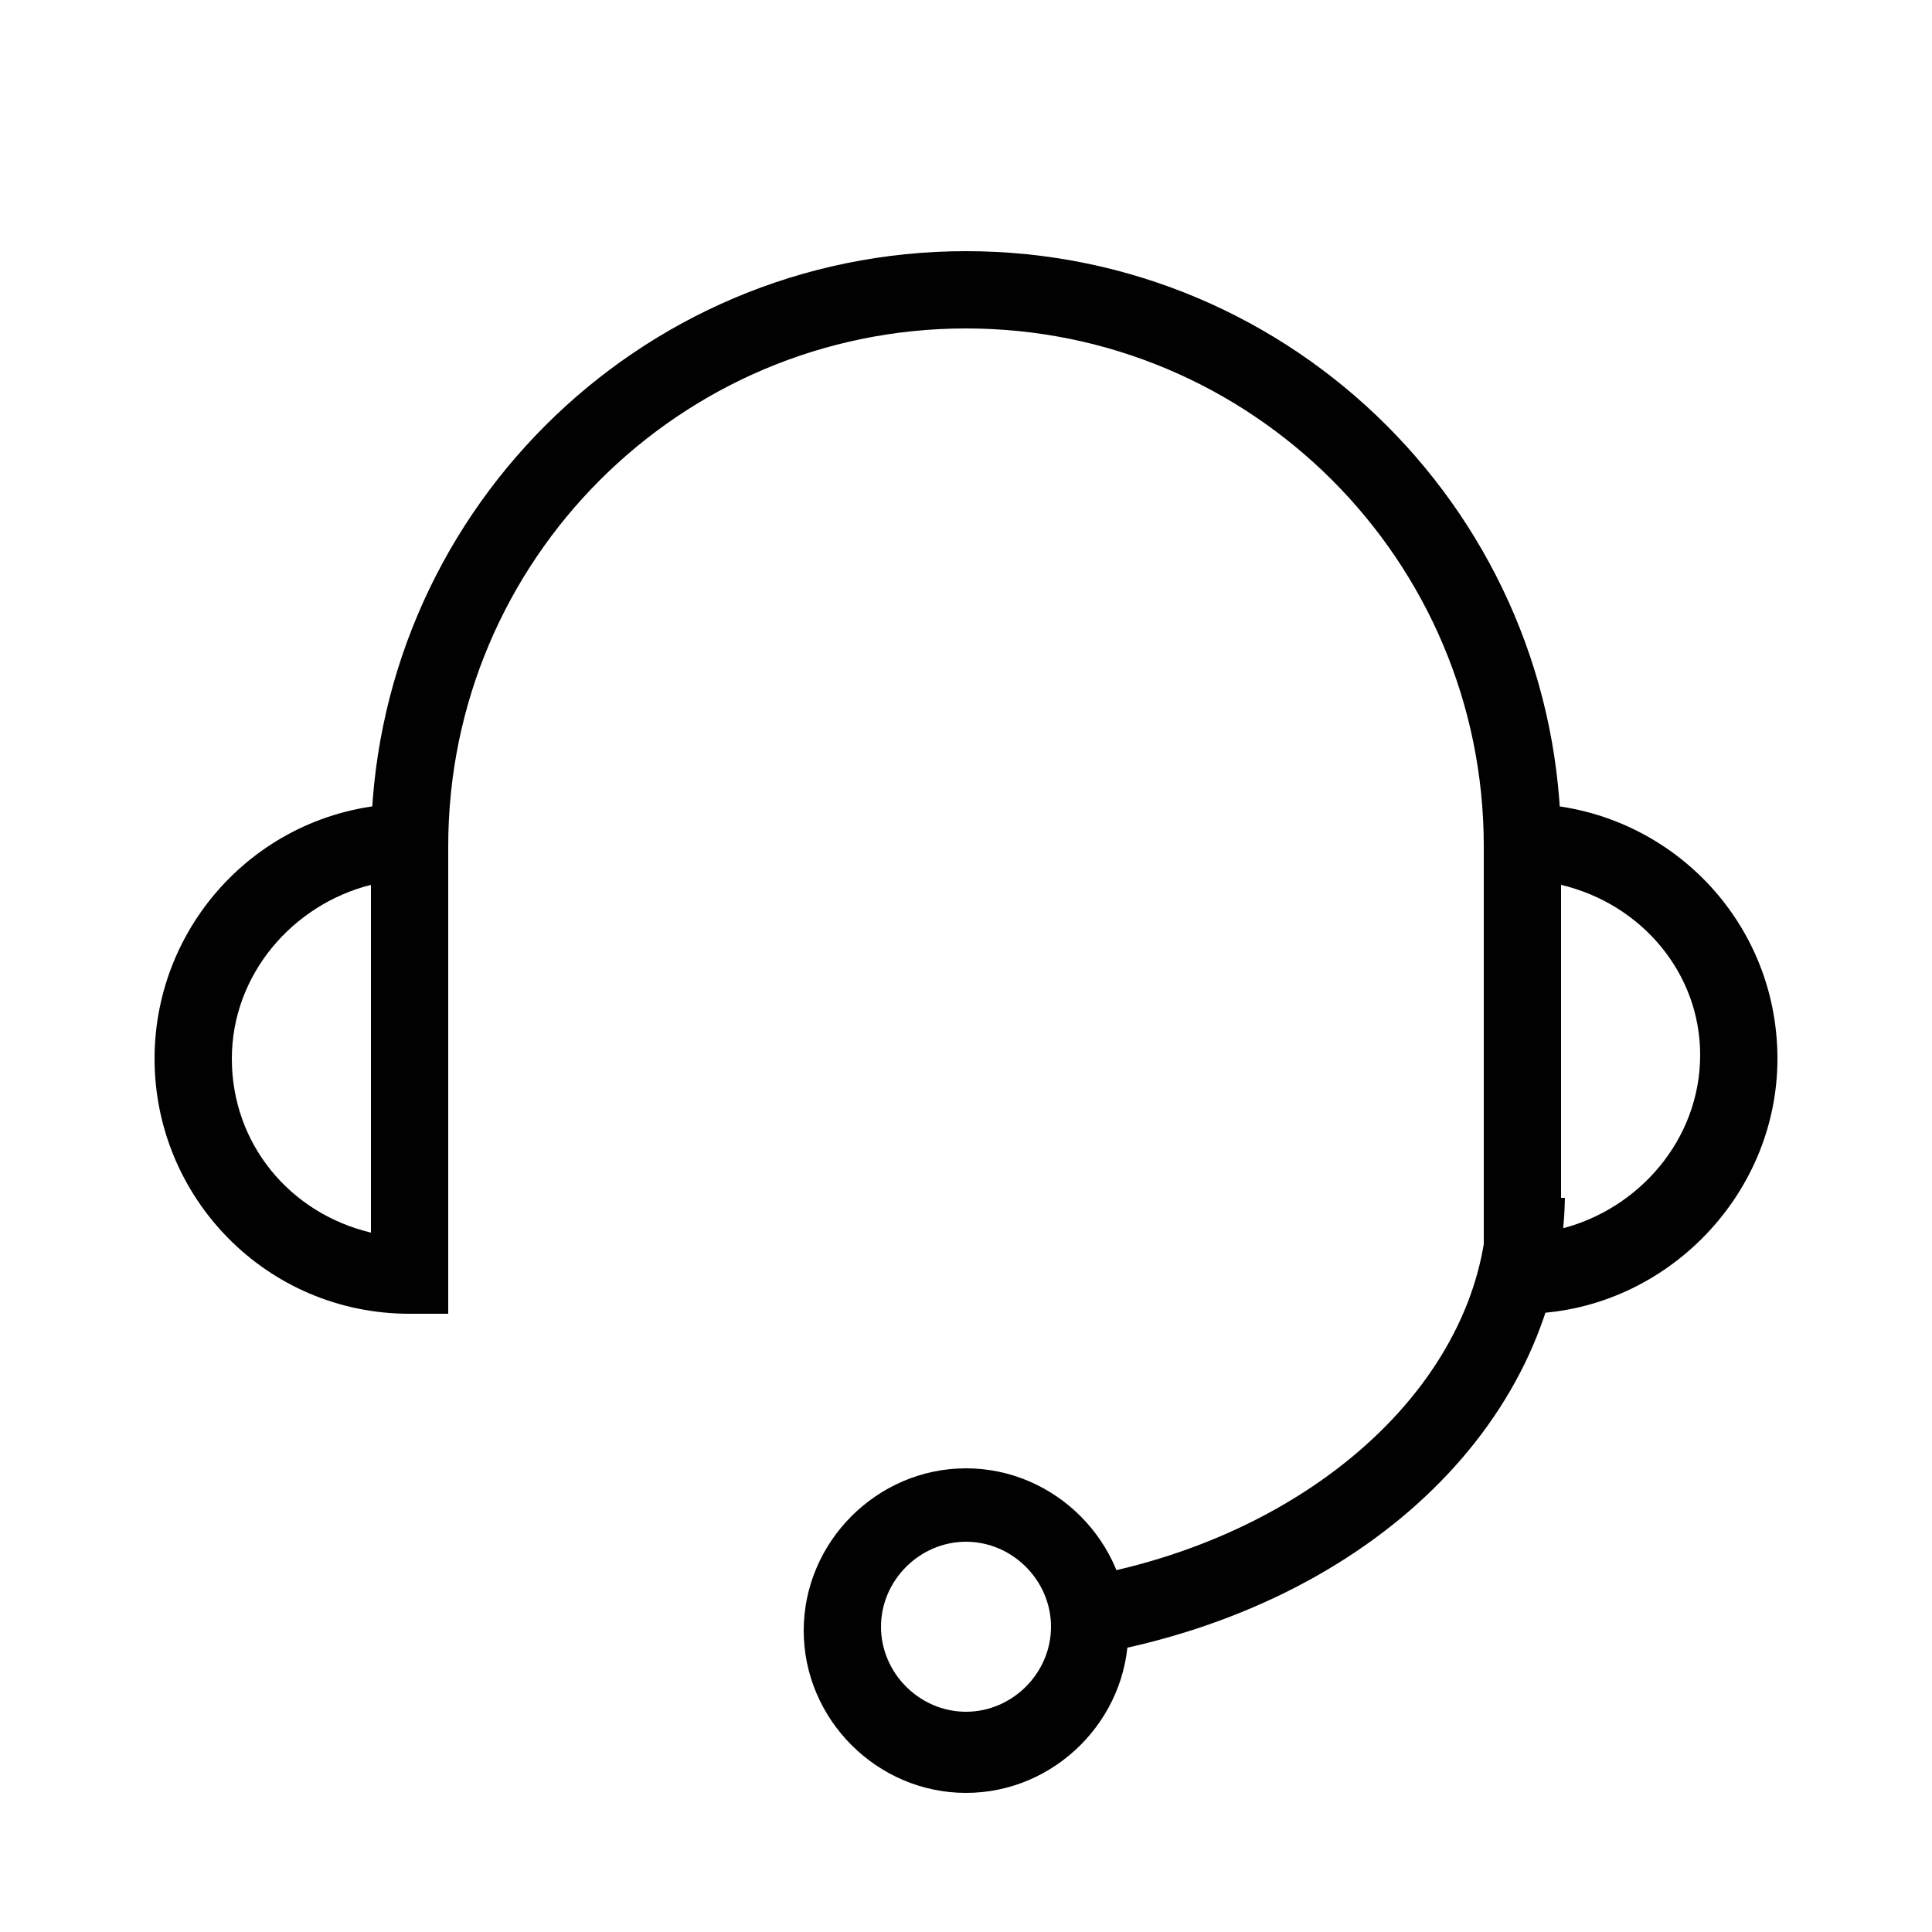 <?xml version="1.0" encoding="utf-8"?>
<!-- Generator: Adobe Illustrator 27.3.1, SVG Export Plug-In . SVG Version: 6.00 Build 0)  -->
<svg version="1.1" id="Layer_1" xmlns="http://www.w3.org/2000/svg" xmlns:xlink="http://www.w3.org/1999/xlink" x="0px" y="0px"
	 viewBox="0 0 50 50" style="enable-background:new 0 0 50 50;" xml:space="preserve">
<style type="text/css">
	.st0{fill:#010101;}
</style>
<g>
	<g>
		<path class="st0" d="M40.4,21.9h-2c0-7.4-6-13.4-13.4-13.4s-13.4,6-13.4,13.4h-2c0-8.5,6.9-15.4,15.4-15.4S40.4,13.4,40.4,21.9z"
			/>
	</g>
	<g>
		<path class="st0" d="M11.6,34h-1C6.9,34,4,31,4,27.4c0-3.6,2.9-6.6,6.6-6.6h1V34z M9.6,22.9c-2,0.5-3.6,2.3-3.6,4.5
			c0,2.2,1.5,4,3.6,4.5V22.9z"/>
	</g>
	<g>
		<path class="st0" d="M39.4,34h-1V20.8h1c3.6,0,6.6,2.9,6.6,6.6C46,31,43,34,39.4,34z M40.4,22.9v8.9c2-0.5,3.6-2.3,3.6-4.5
			C44,25.2,42.5,23.4,40.4,22.9z"/>
	</g>
	<g>
		<g>
			<path class="st0" d="M28.4,42.8l-0.3-2c6-1.1,10.4-5.2,10.4-9.8h2C40.4,36.7,35.5,41.5,28.4,42.8z"/>
		</g>
		<g>
			<path class="st0" d="M25,46.4c-2.3,0-4.2-1.9-4.2-4.2s1.9-4.2,4.2-4.2s4.2,1.9,4.2,4.2S27.3,46.4,25,46.4z M25,39.9
				c-1.2,0-2.2,1-2.2,2.2s1,2.2,2.2,2.2s2.2-1,2.2-2.2S26.2,39.9,25,39.9z"/>
		</g>
	</g>
</g>
</svg>
